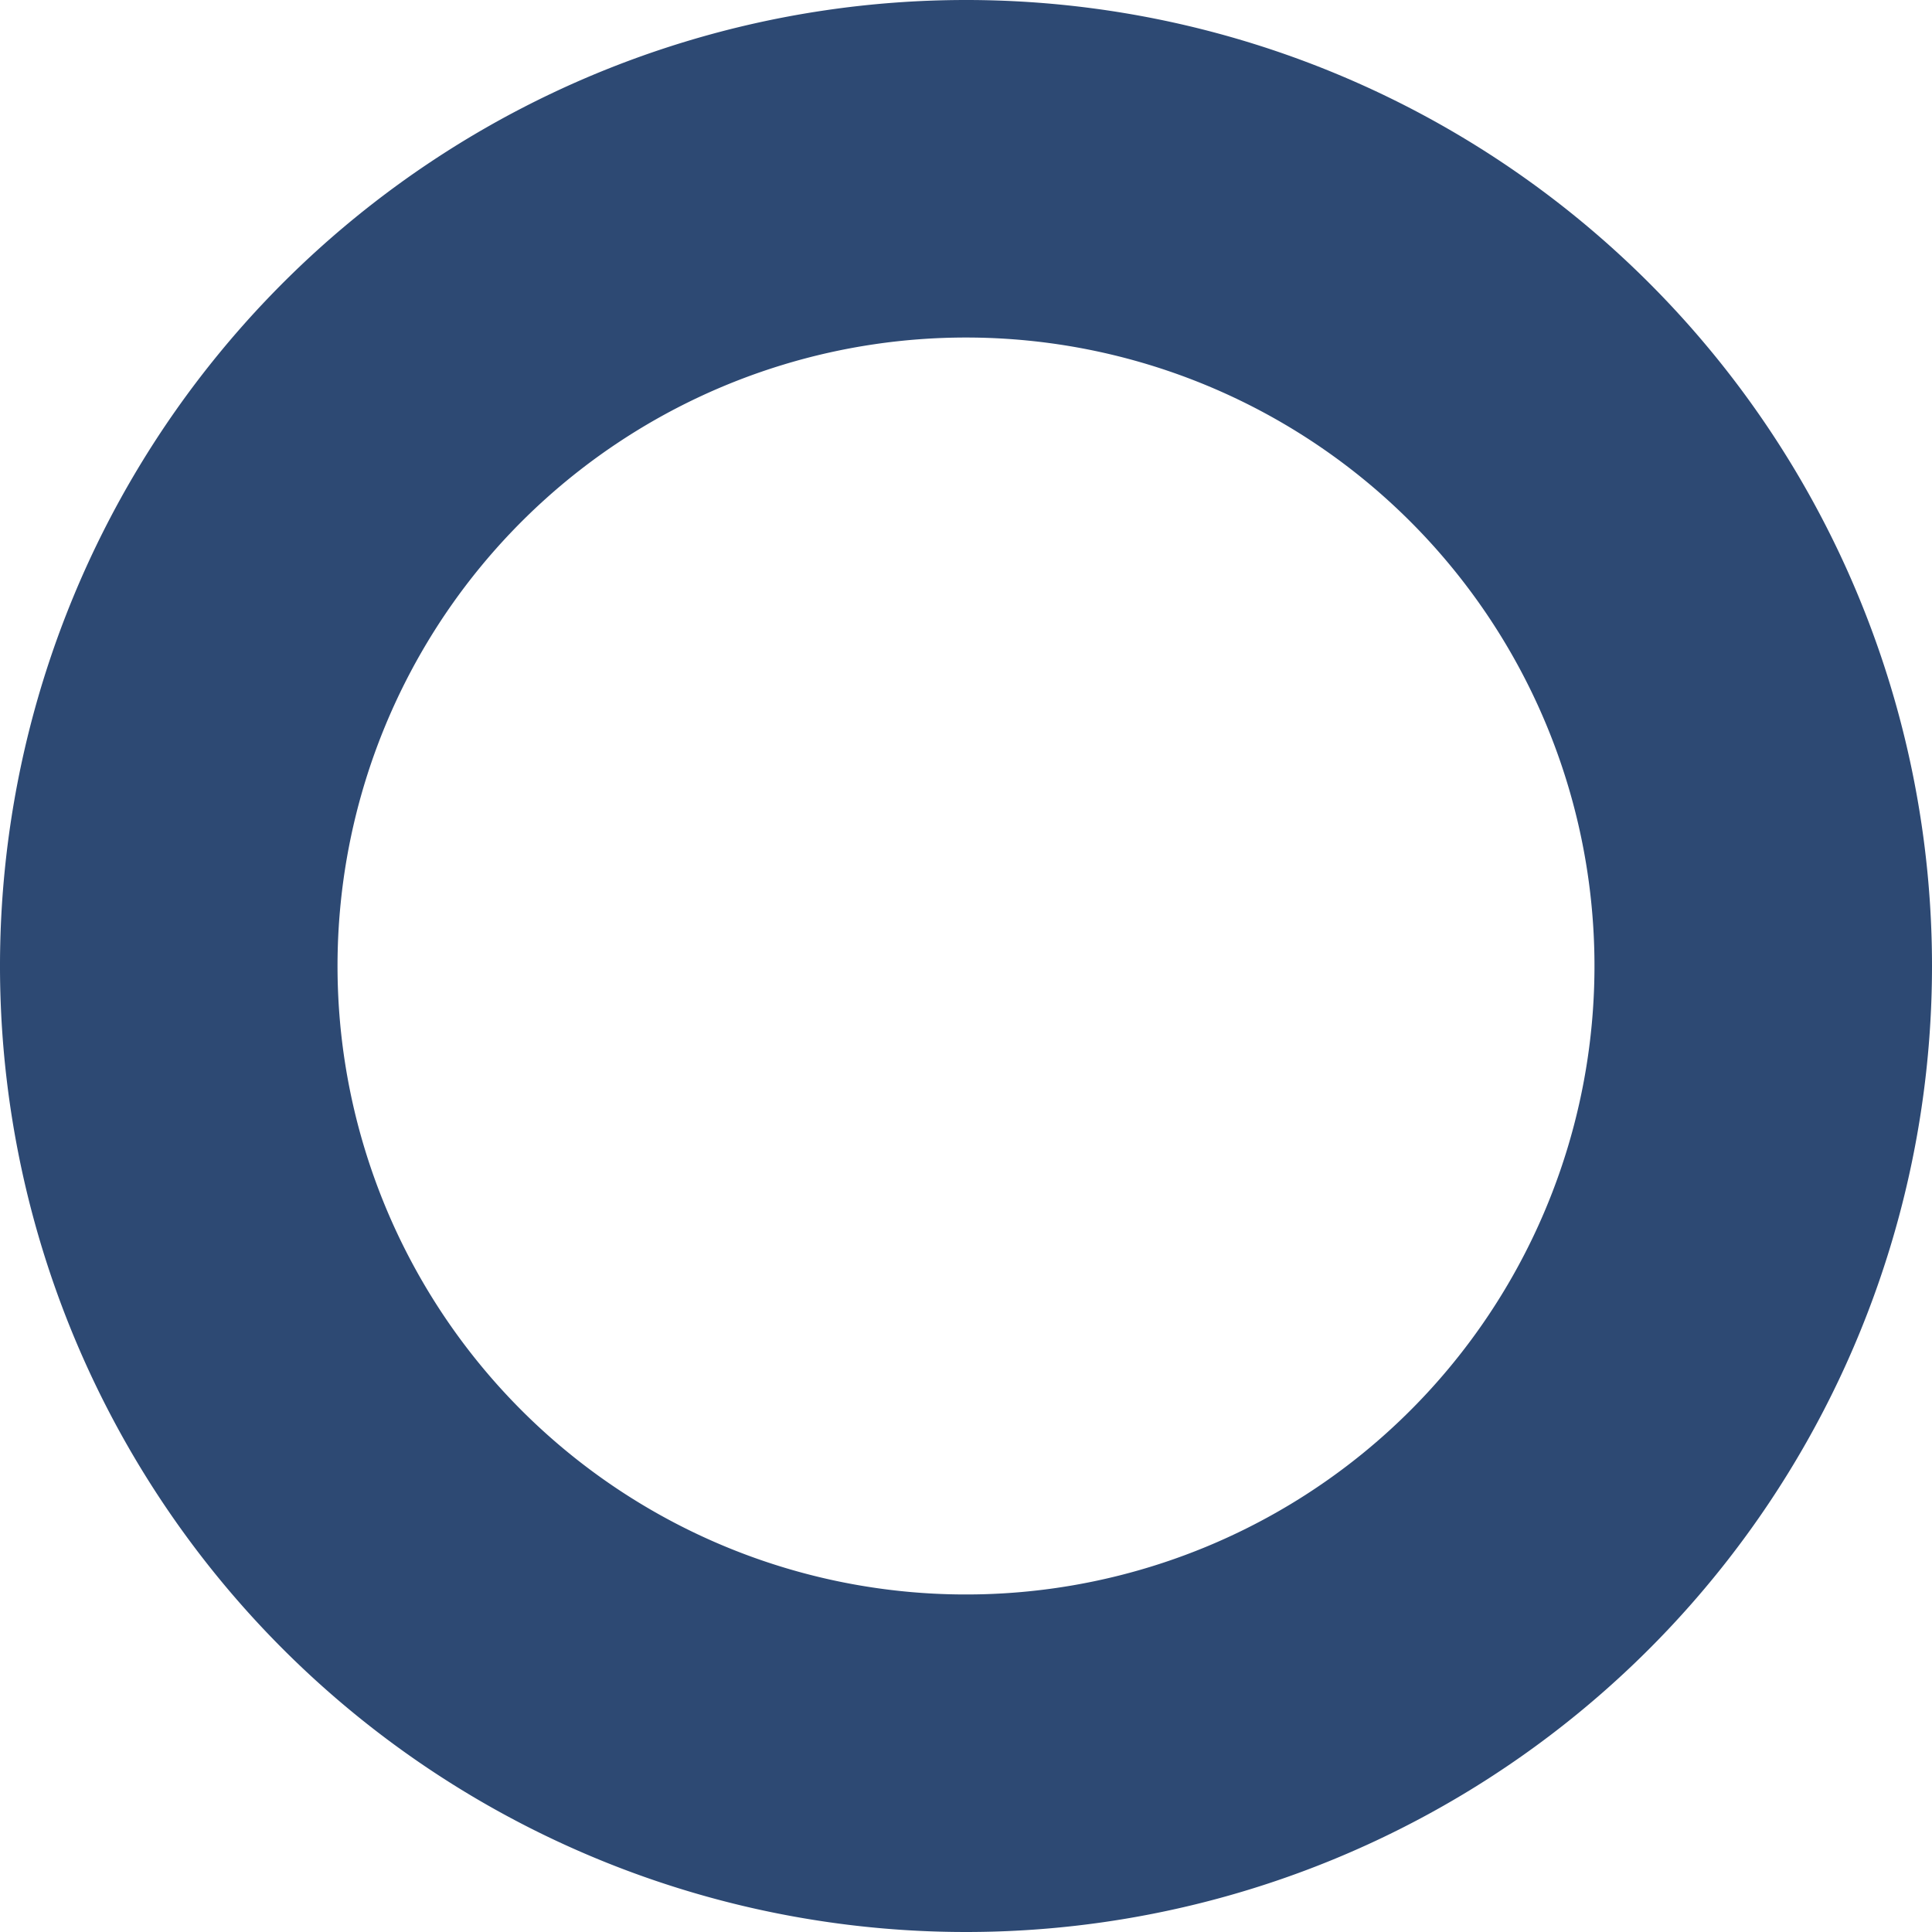 <svg xmlns="http://www.w3.org/2000/svg" width="4.862" height="4.862" viewBox="0 0 2.862 2.862">
    <path id="Path_1738" data-name="Path 1738"
        d="M811.282,87.035a1.181,1.181,0,1,1-1.181-1.181A1.181,1.181,0,0,1,811.282,87.035Z"
        transform="translate(-808.67 -85.604)" fill="none" stroke="#2d4973" stroke-linecap="round"
        stroke-miterlimit="10" stroke-width="0.5" />
</svg>
  